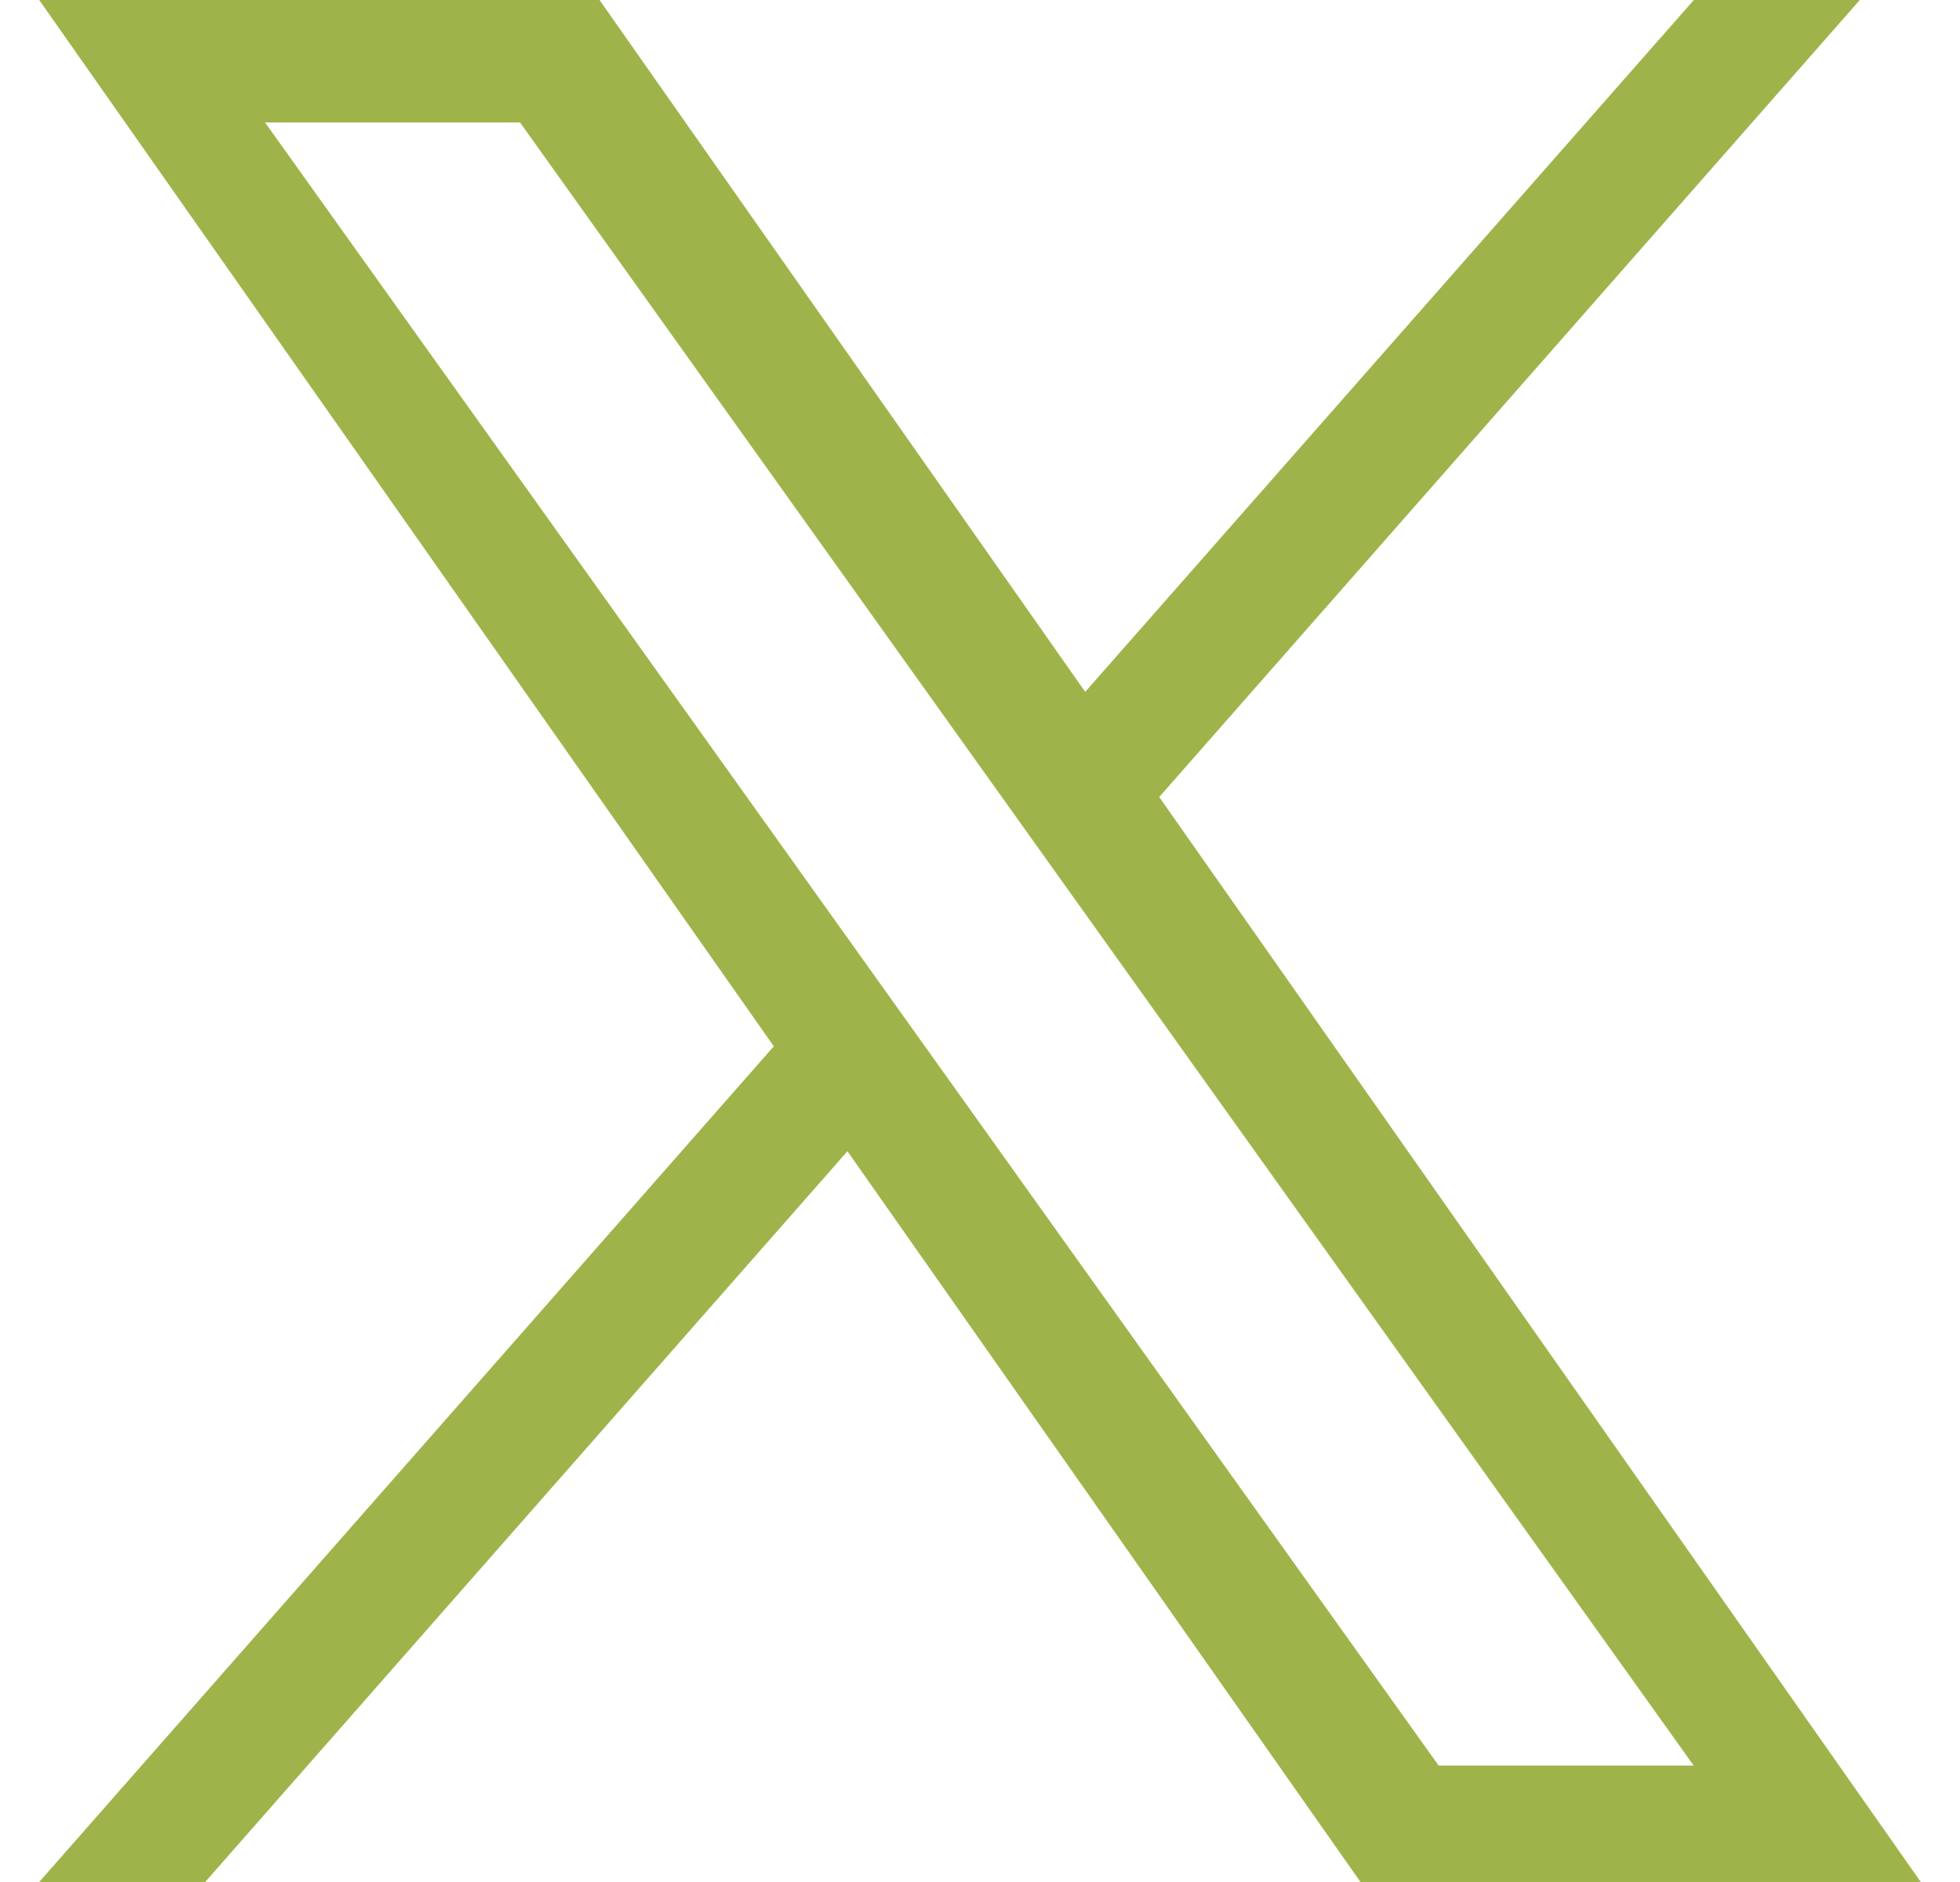 <svg width="25" height="24" viewBox="0 0 25 24" fill="none" xmlns="http://www.w3.org/2000/svg">
<path d="M14.786 10.164L23.722 0H21.605L13.842 8.823L7.647 0H0.5L9.87 13.343L0.5 24H2.617L10.809 14.681L17.353 24H24.5M3.381 1.562H6.633L21.603 22.515H18.35" fill="#9EB44A"/>
</svg>

